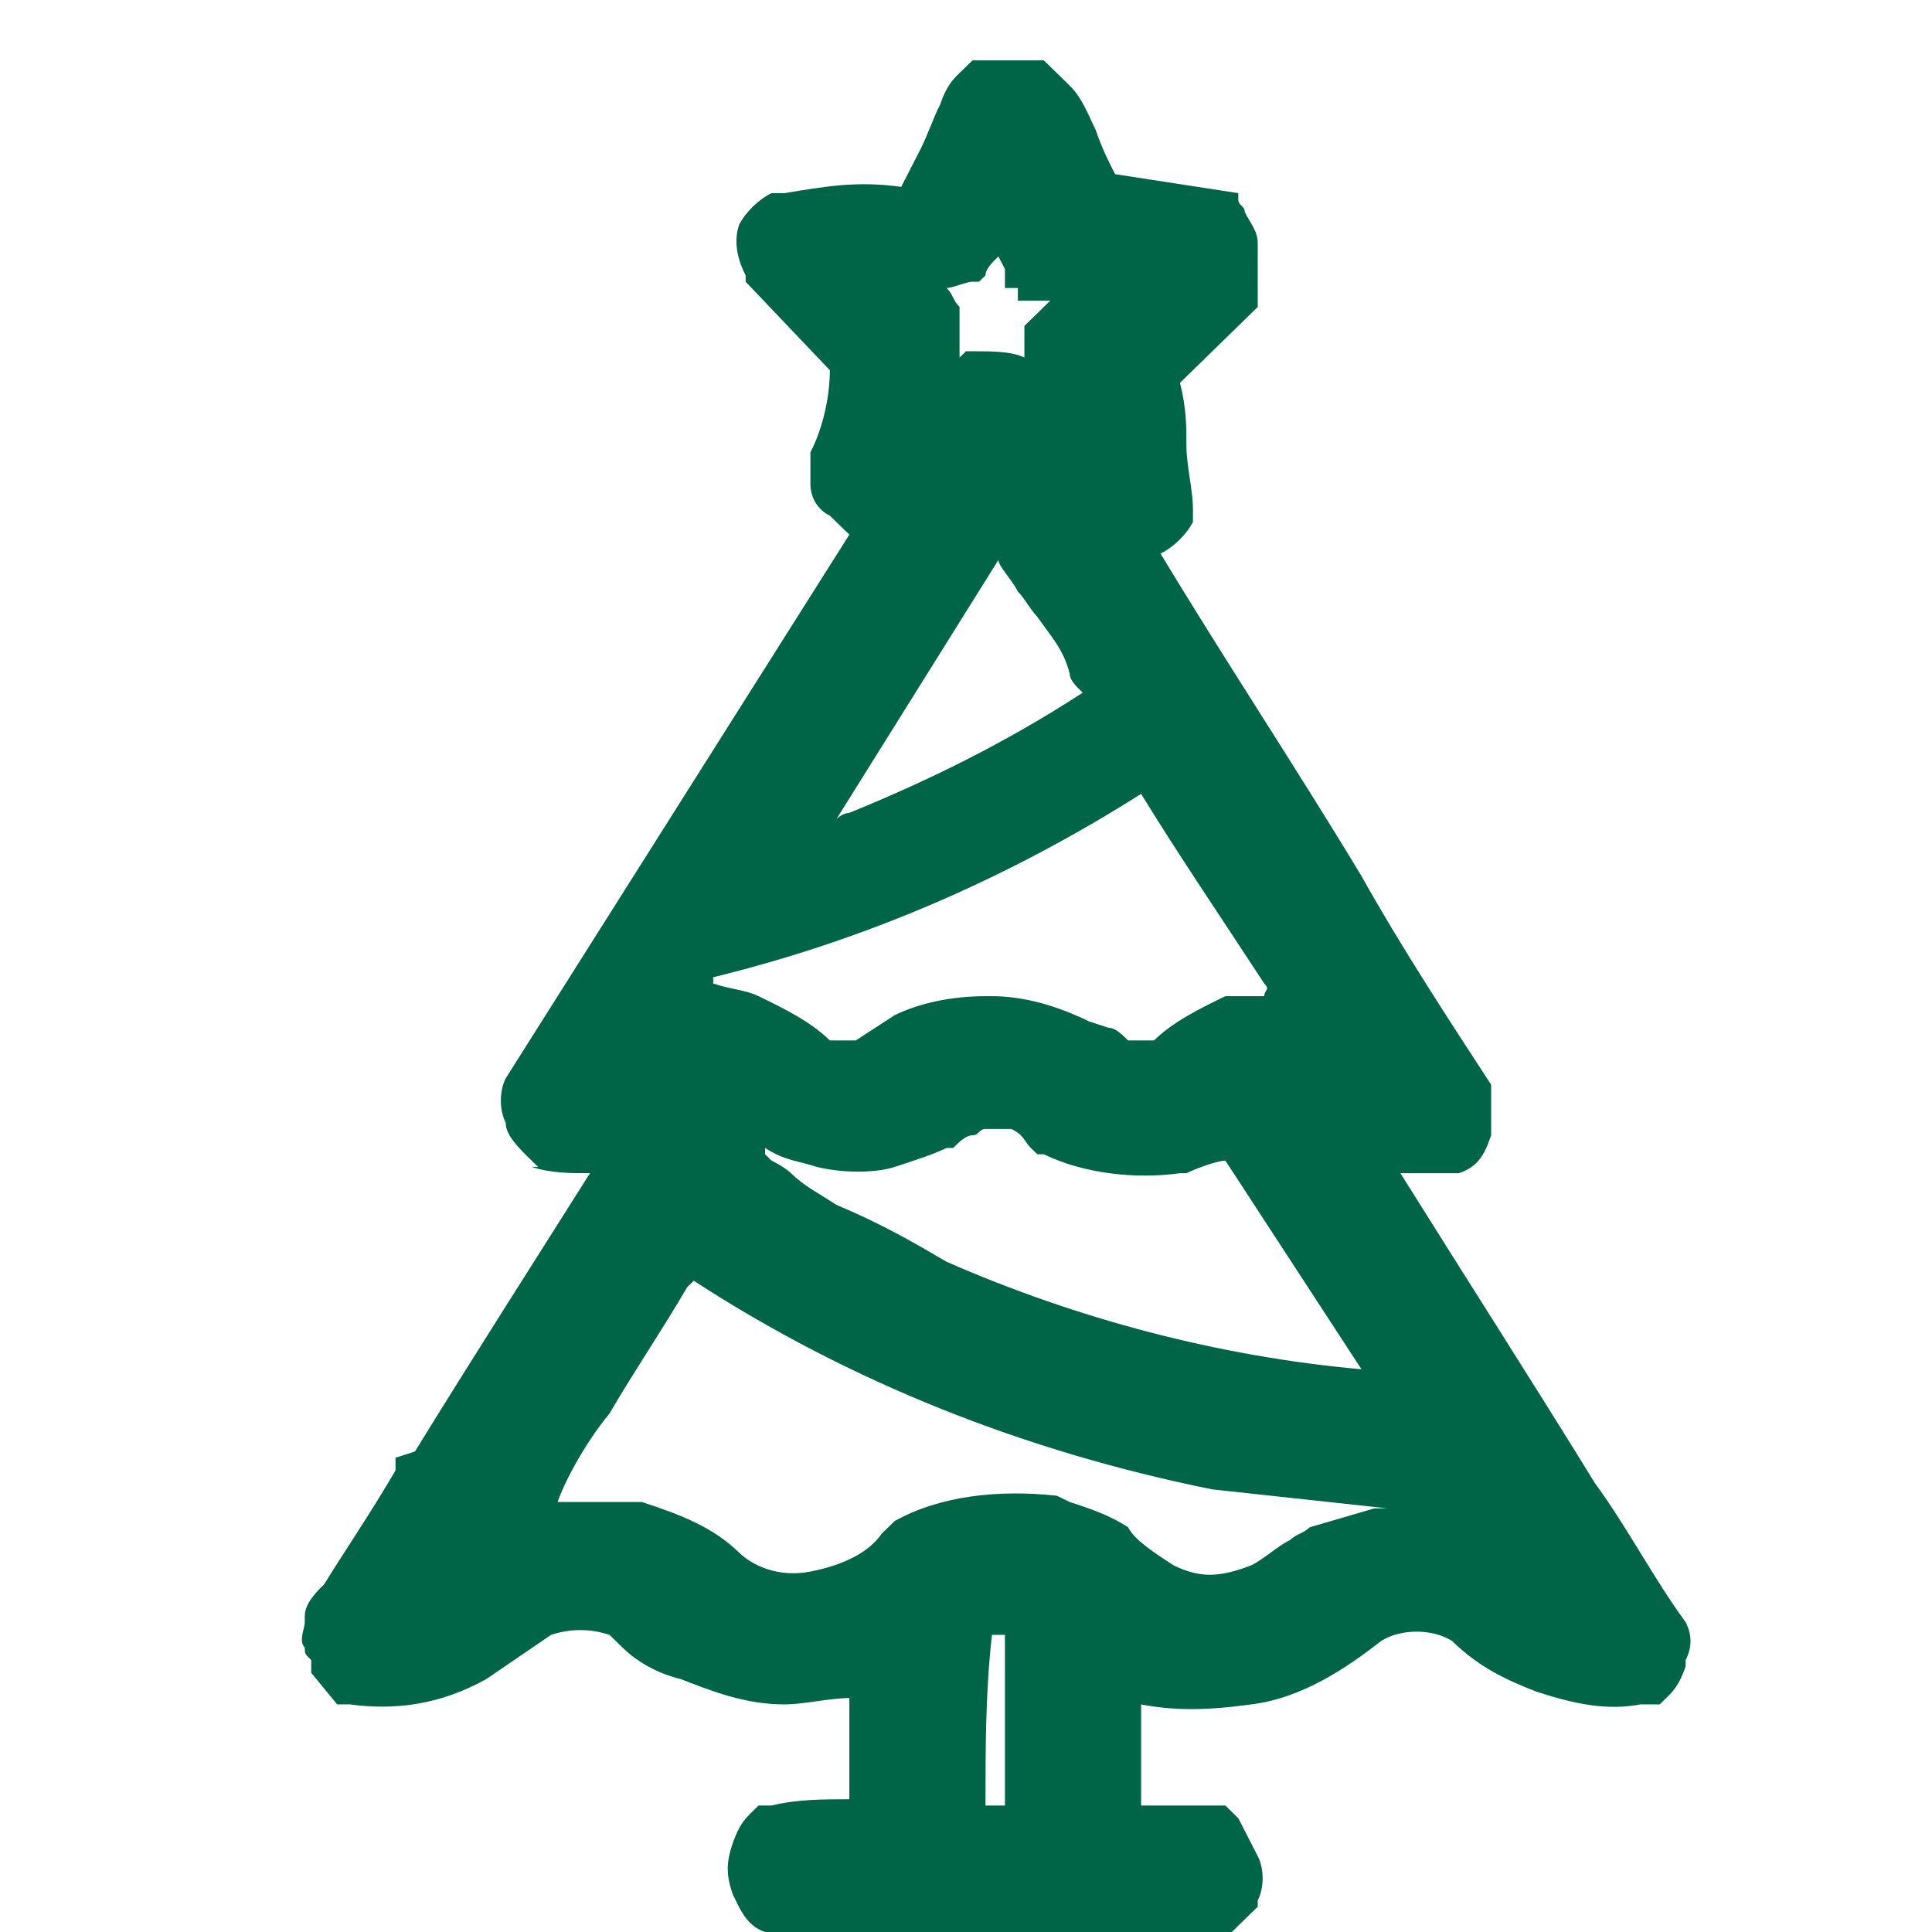 <svg width="32" height="32" viewBox="0 0 32 32" fill="none" xmlns="http://www.w3.org/2000/svg">
<rect width="32" height="32" fill="white"/>
<path d="M27.919 26.868C27.383 26.135 26.953 25.297 26.416 24.564C25.45 22.993 24.376 21.318 23.195 19.432H24.054H24.161C24.483 19.328 24.591 19.118 24.698 18.804V17.966C23.946 16.814 23.195 15.662 22.55 14.51C21.477 12.73 20.296 10.949 19.222 9.169C19.436 9.064 19.651 8.855 19.759 8.645V8.436C19.759 8.122 19.651 7.703 19.651 7.389C19.651 7.074 19.651 6.76 19.544 6.341L20.832 5.084V4.77C20.832 4.666 20.832 4.666 20.832 4.561C20.832 4.456 20.832 4.247 20.832 4.037C20.832 3.828 20.725 3.723 20.618 3.514C20.618 3.409 20.51 3.409 20.51 3.304V3.199L18.47 2.885C18.363 2.676 18.255 2.466 18.148 2.152C18.041 1.943 17.933 1.628 17.718 1.419L17.289 1H16.108L15.893 1.209C15.786 1.314 15.678 1.419 15.571 1.733C15.463 1.943 15.356 2.257 15.249 2.466C15.141 2.676 15.034 2.885 14.927 3.095C14.175 2.99 13.638 3.095 12.994 3.199H12.886H12.779C12.564 3.304 12.35 3.514 12.242 3.723C12.135 4.037 12.242 4.351 12.35 4.561V4.666L13.745 6.132C13.745 6.551 13.638 7.074 13.423 7.493V8.017C13.423 8.226 13.531 8.436 13.745 8.541L14.068 8.855L8.376 17.861C8.269 18.071 8.269 18.385 8.376 18.595C8.376 18.804 8.591 19.014 8.806 19.223L8.913 19.328H8.806C9.128 19.432 9.45 19.432 9.772 19.432C8.913 20.794 7.84 22.47 6.873 24.041L6.551 24.145V24.355C6.122 25.088 5.692 25.716 5.37 26.24C5.262 26.345 5.048 26.554 5.048 26.764C5.048 26.764 5.048 26.764 5.048 26.868C5.048 26.973 4.94 27.182 5.048 27.287C5.048 27.392 5.048 27.392 5.155 27.497V27.601V27.706L5.585 28.23H5.799C6.551 28.334 7.303 28.23 8.054 27.811L9.128 27.078C9.45 26.973 9.772 26.973 10.095 27.078C10.202 27.182 10.202 27.182 10.309 27.287C10.524 27.497 10.846 27.706 11.276 27.811C11.813 28.02 12.35 28.23 12.994 28.23C13.316 28.23 13.745 28.125 14.068 28.125V29.801C13.638 29.801 13.209 29.801 12.779 29.905H12.564L12.457 30.01C12.35 30.115 12.242 30.22 12.135 30.534C12.027 30.848 12.027 31.057 12.135 31.372C12.242 31.581 12.35 31.895 12.672 32H20.403L20.832 31.581V31.476C20.94 31.267 20.94 30.953 20.832 30.743C20.725 30.534 20.618 30.324 20.51 30.115L20.296 29.905H18.9V28.23C19.436 28.334 19.973 28.334 20.725 28.23C21.584 28.125 22.336 27.601 22.873 27.182C23.195 26.973 23.732 26.973 24.054 27.182C24.483 27.601 24.913 27.811 25.45 28.02C26.094 28.23 26.631 28.334 27.168 28.23H27.49L27.597 28.125C27.705 28.02 27.812 27.916 27.919 27.601V27.497C28.027 27.287 28.027 27.078 27.919 26.868ZM15.678 20.899C15.141 20.584 14.604 20.27 13.853 19.956C13.531 19.747 13.316 19.642 13.101 19.432C12.994 19.328 12.779 19.223 12.779 19.223L12.672 19.118C12.672 19.118 12.672 19.118 12.672 19.014C12.994 19.223 13.209 19.223 13.531 19.328C13.96 19.432 14.497 19.432 14.819 19.328C15.141 19.223 15.463 19.118 15.678 19.014H15.786C15.893 18.909 16 18.804 16.108 18.804C16.215 18.804 16.215 18.699 16.323 18.699C16.43 18.699 16.645 18.699 16.645 18.699H16.752C16.967 18.804 16.967 18.909 17.074 19.014L17.182 19.118H17.289C17.933 19.432 18.792 19.537 19.544 19.432H19.651C19.866 19.328 20.188 19.223 20.296 19.223L22.55 22.679C20.188 22.47 17.826 21.841 15.678 20.899ZM20.94 16.5C20.725 16.5 20.618 16.5 20.403 16.5H20.296C19.866 16.709 19.436 16.919 19.114 17.233C19.114 17.233 19.007 17.233 18.9 17.233C18.9 17.233 18.792 17.233 18.685 17.233C18.578 17.128 18.47 17.024 18.363 17.024L18.041 16.919C17.396 16.605 16.859 16.5 16.43 16.5H16.323C15.786 16.5 15.249 16.605 14.819 16.814L14.175 17.233H13.745C13.423 16.919 12.994 16.709 12.564 16.5C12.35 16.395 12.135 16.395 11.813 16.291V16.186C14.39 15.557 16.752 14.51 18.9 13.149C19.544 14.196 20.188 15.139 20.94 16.291C21.047 16.395 20.94 16.395 20.94 16.5ZM10.095 23.412C10.524 22.679 10.954 22.051 11.383 21.318L11.491 21.213C14.068 22.889 16.967 24.041 20.081 24.669C21.047 24.774 22.014 24.878 22.98 24.983H22.765L21.692 25.297C21.584 25.402 21.477 25.402 21.369 25.507C21.155 25.611 20.94 25.821 20.725 25.926C20.188 26.135 19.866 26.135 19.436 25.926C19.114 25.716 18.792 25.507 18.685 25.297C18.363 25.088 18.041 24.983 17.718 24.878L17.504 24.774C16.537 24.669 15.571 24.774 14.819 25.193L14.604 25.402C14.39 25.716 13.96 25.926 13.423 26.03C12.886 26.135 12.457 25.926 12.242 25.716C11.813 25.297 11.276 25.088 10.631 24.878H9.987C9.665 24.878 9.45 24.878 9.236 24.878C9.343 24.564 9.665 23.936 10.095 23.412ZM16.859 4.77V4.98H17.396C17.289 5.084 17.289 5.084 17.182 5.189L16.967 5.399V5.922C16.752 5.818 16.43 5.818 16.108 5.818H16L15.893 5.922V5.189V5.084C15.786 4.98 15.786 4.875 15.678 4.77C15.786 4.77 16 4.666 16.108 4.666H16.215L16.323 4.561C16.323 4.456 16.43 4.351 16.537 4.247L16.645 4.456V4.77H16.859ZM16.859 9.797C16.967 9.902 17.074 10.111 17.182 10.216C17.396 10.53 17.611 10.74 17.718 11.159C17.718 11.264 17.826 11.368 17.933 11.473C16.645 12.311 15.356 12.939 14.068 13.463C14.068 13.463 13.96 13.463 13.853 13.568L16.537 9.274C16.537 9.378 16.752 9.588 16.859 9.797ZM16.645 27.078V29.905H16.323C16.323 28.963 16.323 28.02 16.43 27.078H16.645Z" fill="#006446"/>
</svg>
